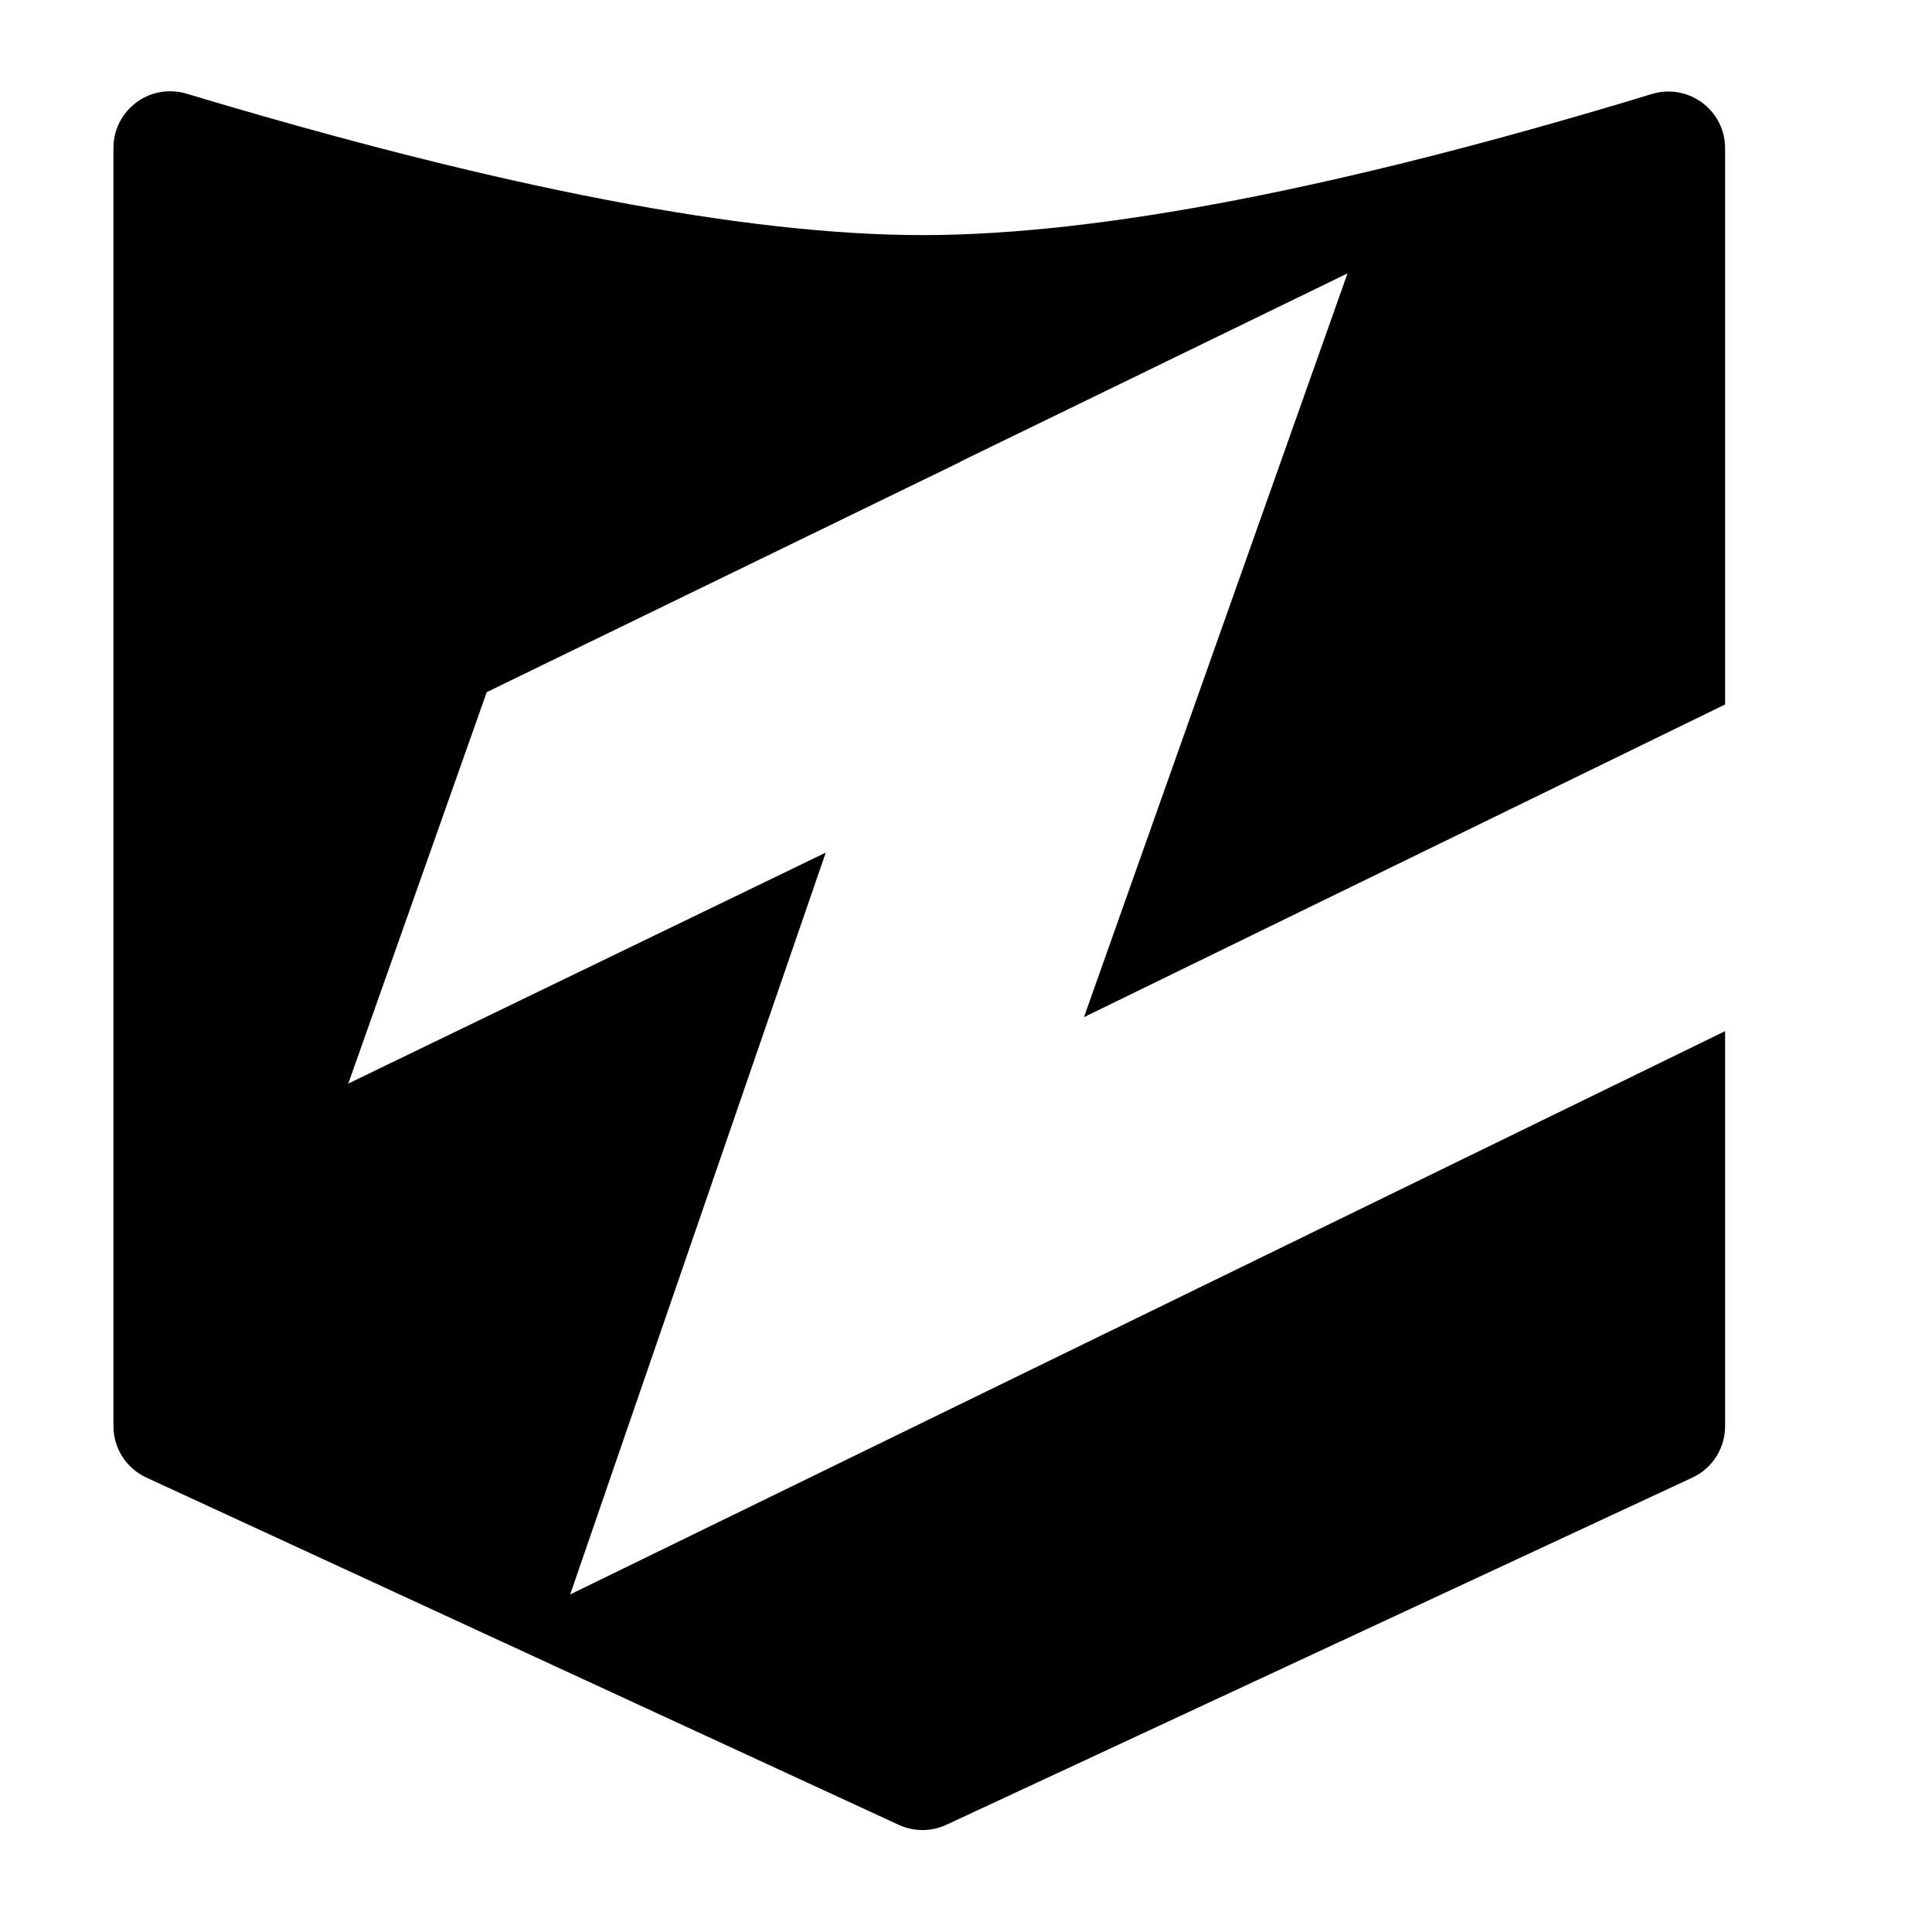 <svg width="32" height="32" viewBox="0 0 32 32" fill="none" xmlns="http://www.w3.org/2000/svg">
<path fill-rule="evenodd" clip-rule="evenodd" d="M2.818 1.512C2.91 1.512 3.001 1.525 3.088 1.551C8.284 3.113 12.349 3.894 15.281 3.894C18.209 3.894 22.236 3.115 27.361 1.557C27.857 1.406 28.382 1.686 28.533 2.182C28.56 2.271 28.573 2.363 28.573 2.456V11.668L17.954 16.847L22.319 4.528L15.909 7.645L15.907 7.65L8.062 11.464L5.769 17.947L13.677 14.122L9.444 26.409L28.573 17.079V23.623C28.573 23.988 28.362 24.32 28.031 24.474L15.675 30.224C15.425 30.34 15.136 30.341 14.886 30.225L2.424 24.473C2.092 24.32 1.879 23.987 1.879 23.621V2.451C1.879 1.932 2.299 1.512 2.818 1.512Z" fill="black"/>
</svg>
